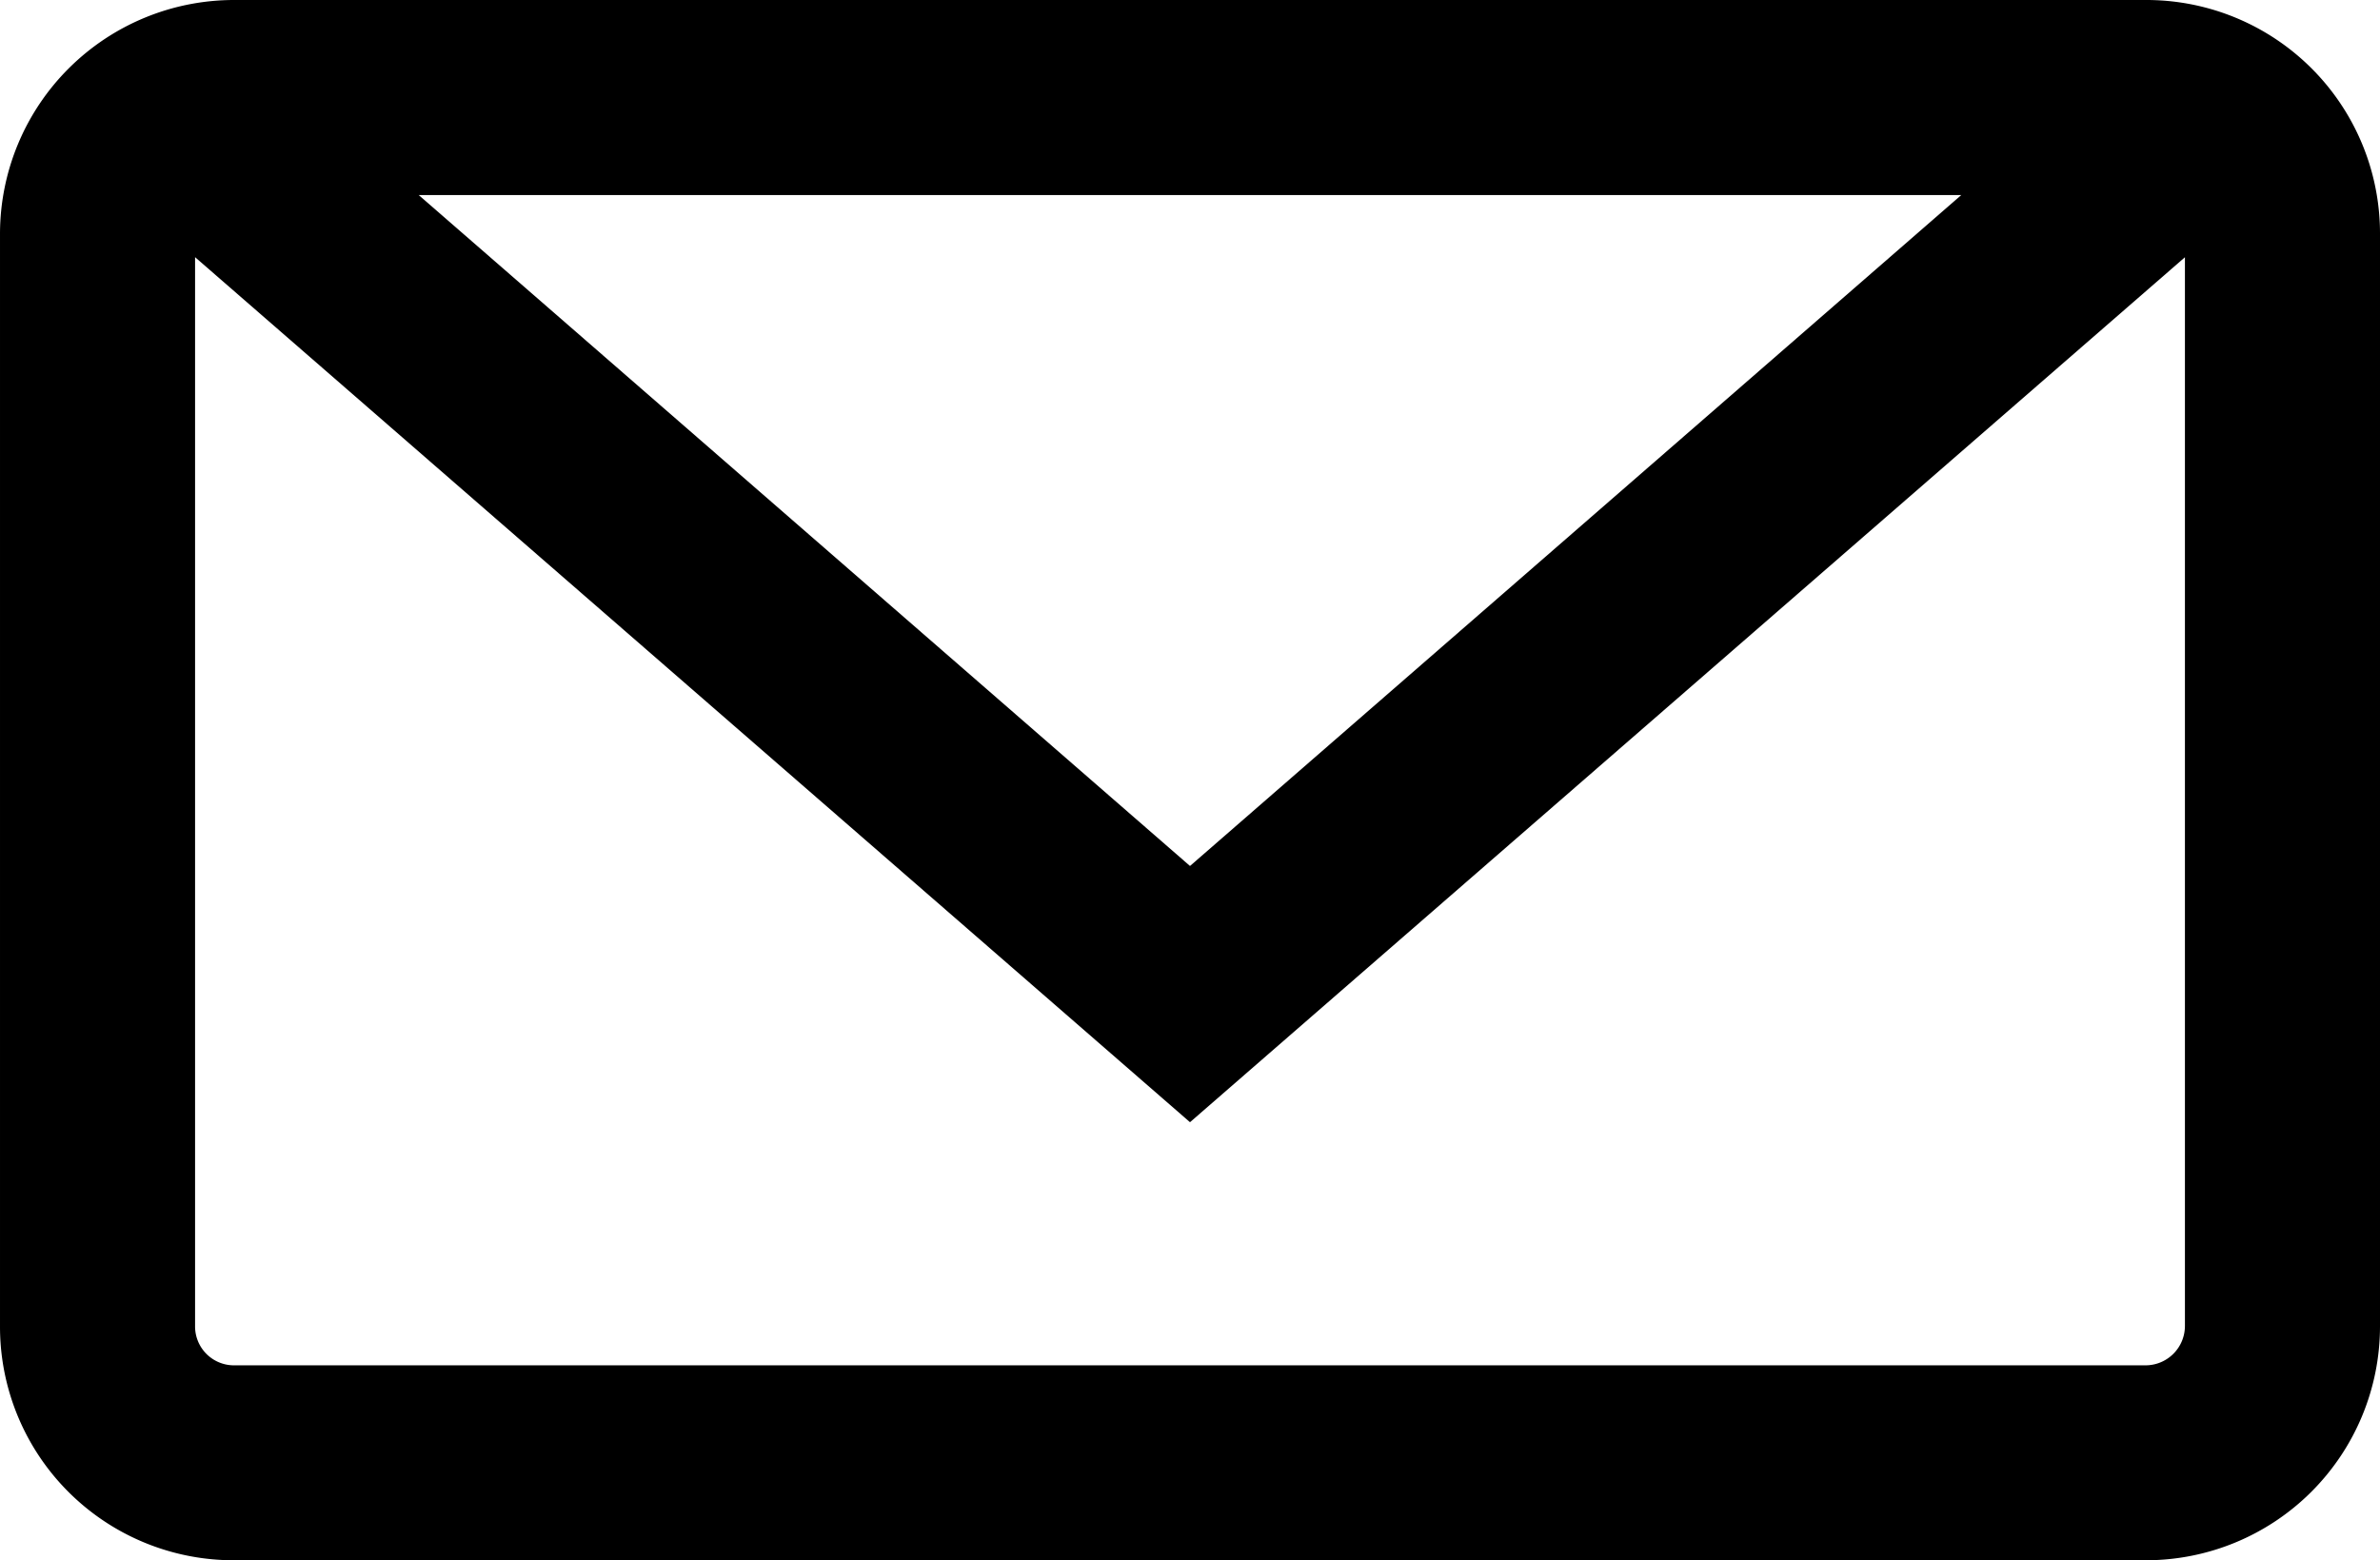 <svg height="15.001" viewBox="0 0 22.876 15.001" width="22.876" xmlns="http://www.w3.org/2000/svg"><path d="m8.651 16.115 9.787 8.511 9.789-8.512a.88.88 0 0 1 .274.643v10.488a.879.879 0 0 1 -.878.881h-18.37a.874.874 0 0 1 -.878-.881v-10.489a.879.879 0 0 1 .276-.641zm.602-1.115a1.75 1.75 0 0 0 -1.753 1.745v10.511a1.745 1.745 0 0 0 1.753 1.744h18.37a1.75 1.75 0 0 0 1.753-1.745v-10.51a1.745 1.745 0 0 0 -1.753-1.745zm9.185 8.488-8.75-7.613h17.5z" fill="none" stroke="#000" transform="translate(-7 -14.5)"/></svg>